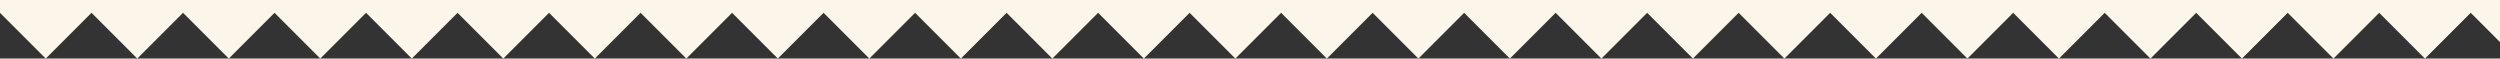 <svg xmlns="http://www.w3.org/2000/svg" xmlns:xlink="http://www.w3.org/1999/xlink" width="1366" height="32" viewBox="0 0 1366 32"><rect x="0" y="0" width="1366" height="32" fill="#333333" stroke="none"/><defs><clipPath id="a"><rect width="1366" height="32" transform="translate(0 2421)" fill="#fff" stroke="#707070" stroke-width="1"/></clipPath></defs><g transform="translate(0 -2421)" clip-path="url(#a)"><path d="M-3632,32l32-32,25,25,25-25,25,25,25-25,25,25,25-25,25,25,25-25,25,25,25-25,25,25,25-25,25,25,25-25,25,25,25-25,25,25,25-25,25,25,25-25,25,25,25-25,25,25,25-25,25,25,25-25,25,25,25-25,25,25,25-25,25,25,25-25,25,25,25-25,25,25,25-25,25,25,25-25,25,25,25-25,25,25,25-25,25,25,25-25,25,25,25-25,25,25,25-25,25,25,25-25,25,25,25-25,25,25,25-25,25,25,25-25,32,32Z" transform="translate(-2225 2453) rotate(180)" fill="#fbf6e9"/></g></svg>